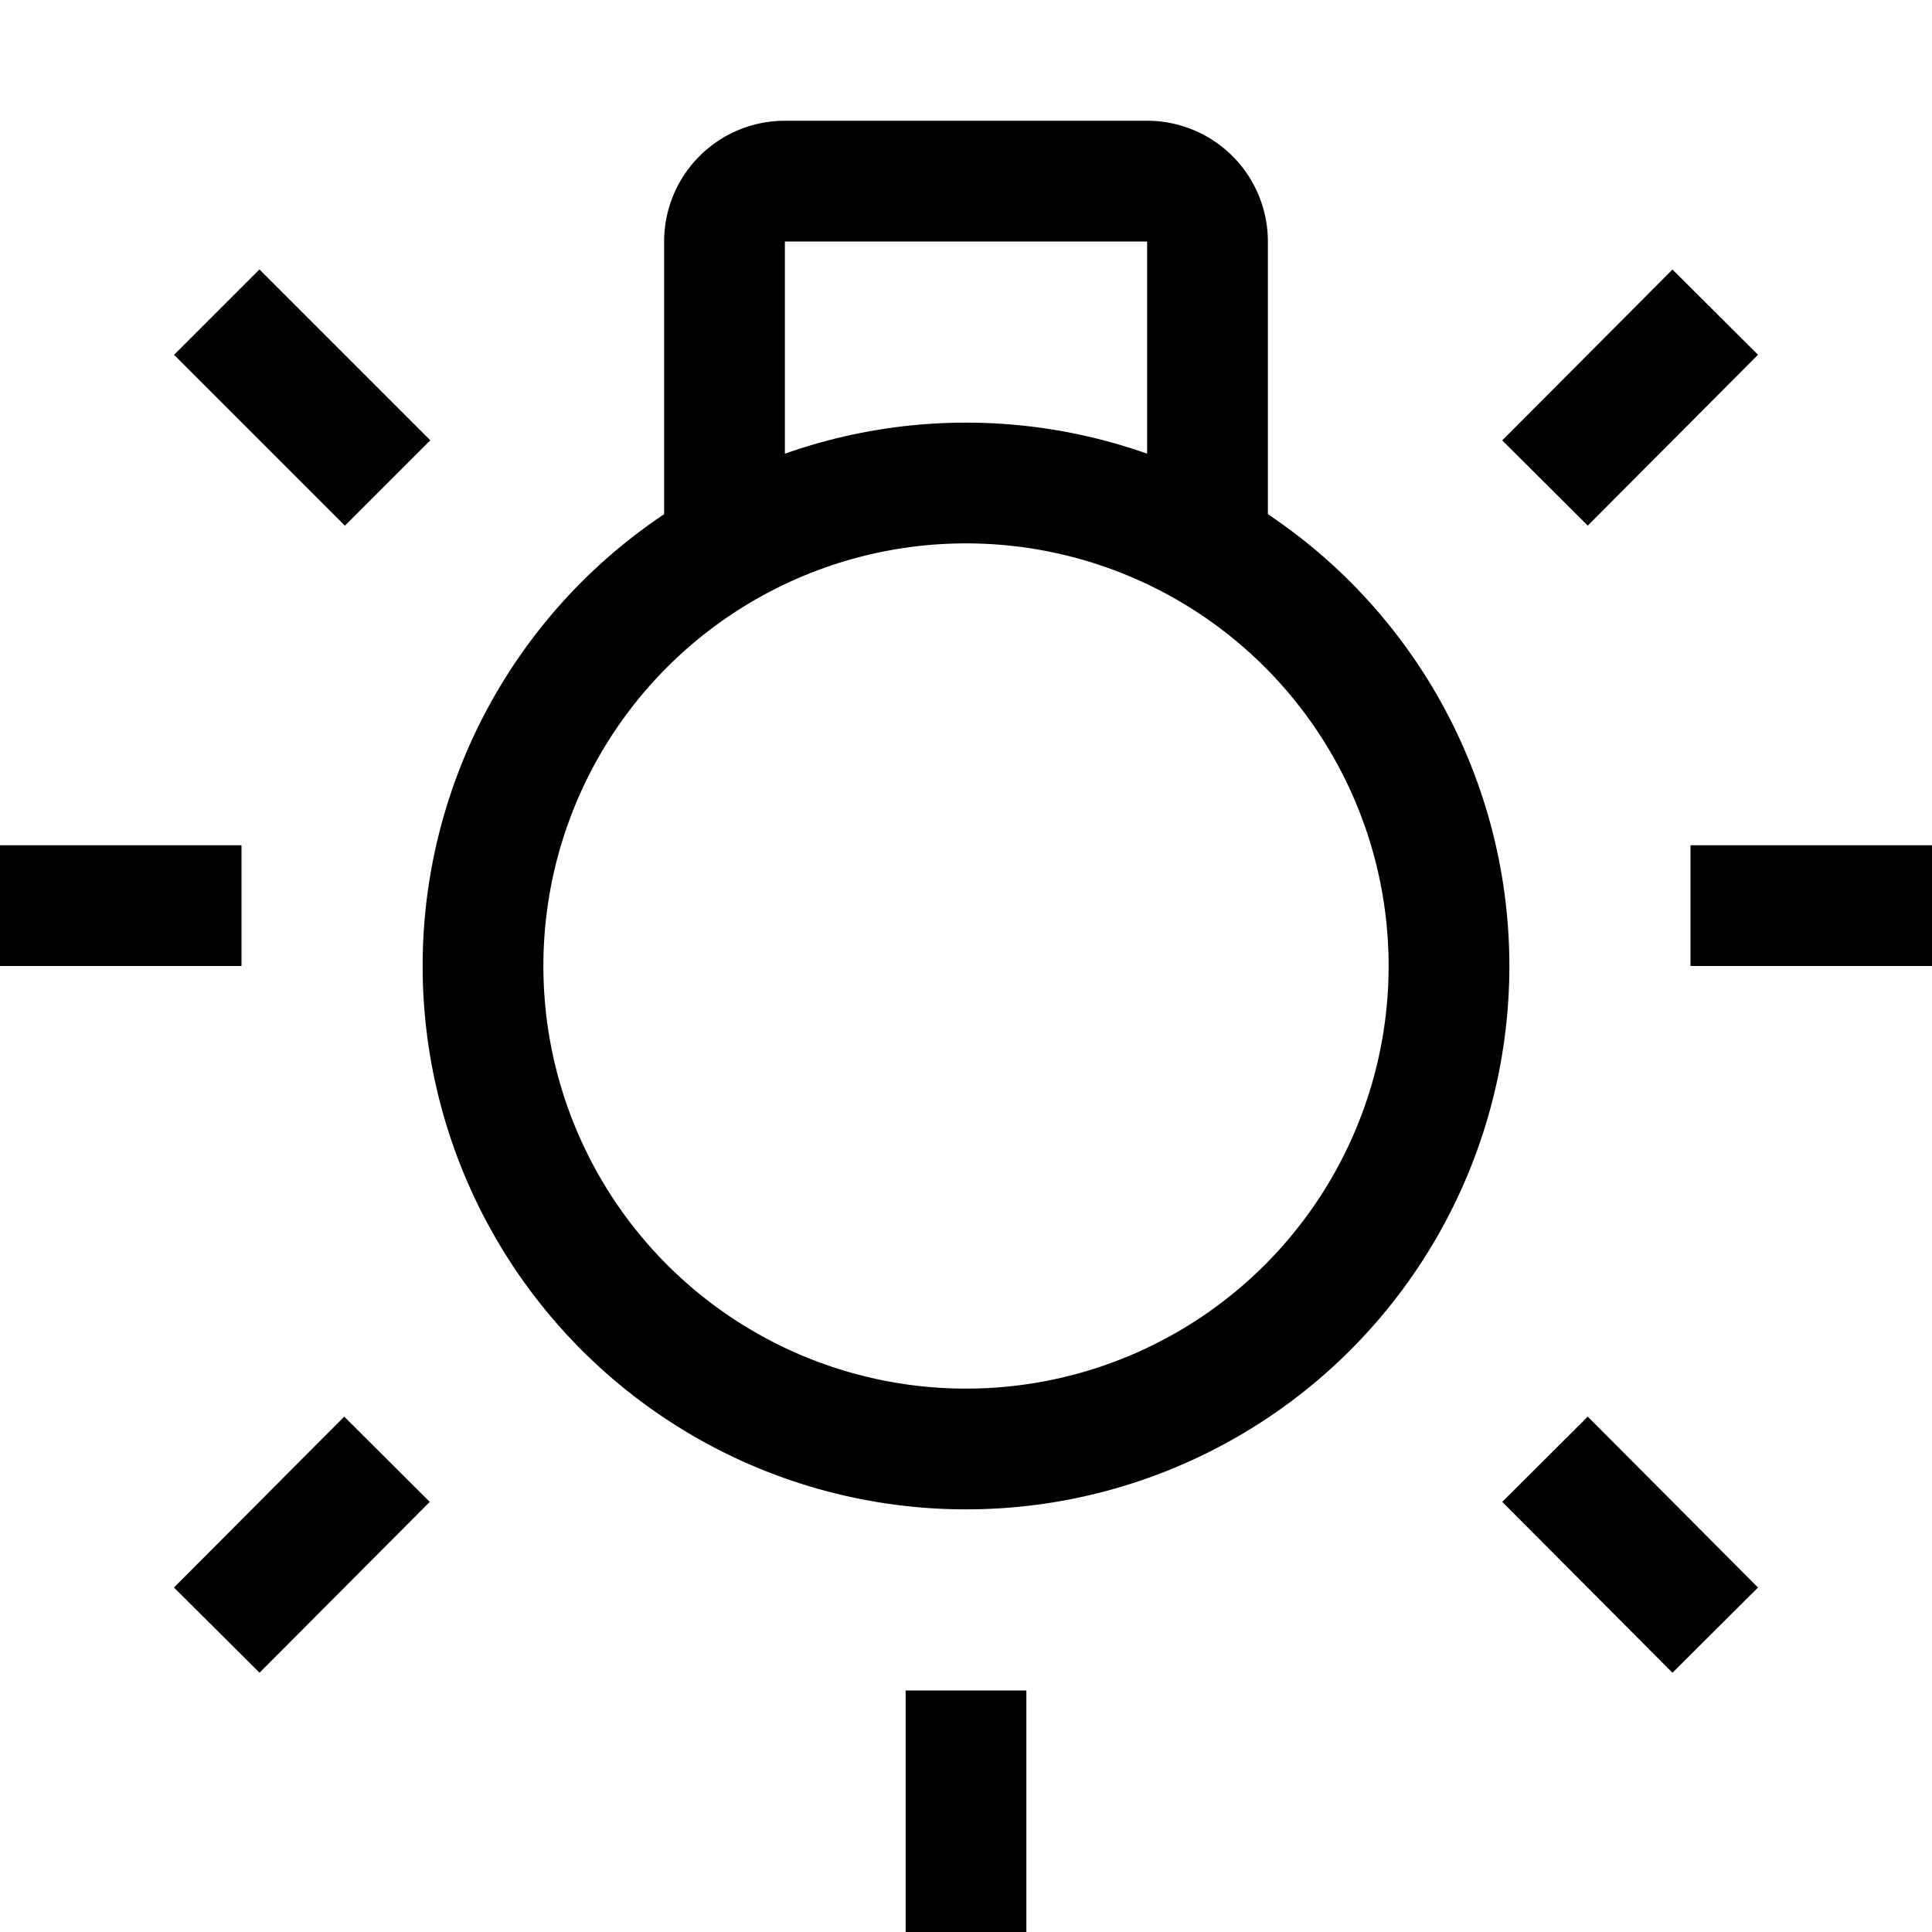 <svg viewBox="0 0 32 32" xmlns="http://www.w3.org/2000/svg"><defs><style>.cls-1{fill:none;stroke:#000;stroke-miterlimit:10;stroke-width:2px;}</style></defs><g id="lights"><circle r="8" cy="16" cx="16" class="cls-1"></circle><line y2="15" y1="15" x1="4" class="cls-1"></line><line y2="27" x2="3.59" y1="24.17" x1="6.41" class="cls-1"></line><line y2="27" x2="28.41" y1="24.17" x1="25.59" class="cls-1"></line><line y2="5.17" x2="28.41" y1="8" x1="25.59" class="cls-1"></line><line y2="5.17" x2="3.59" y1="8" x1="6.42" class="cls-1"></line><line y2="32" x2="16" y1="28" x1="16" class="cls-1"></line><line y2="15" x2="28" y1="15" x1="32" class="cls-1"></line><path d="M20,9.26V4a1,1,0,0,0-1-1H13a1,1,0,0,0-1,1V9.26" class="cls-1"></path></g></svg>
